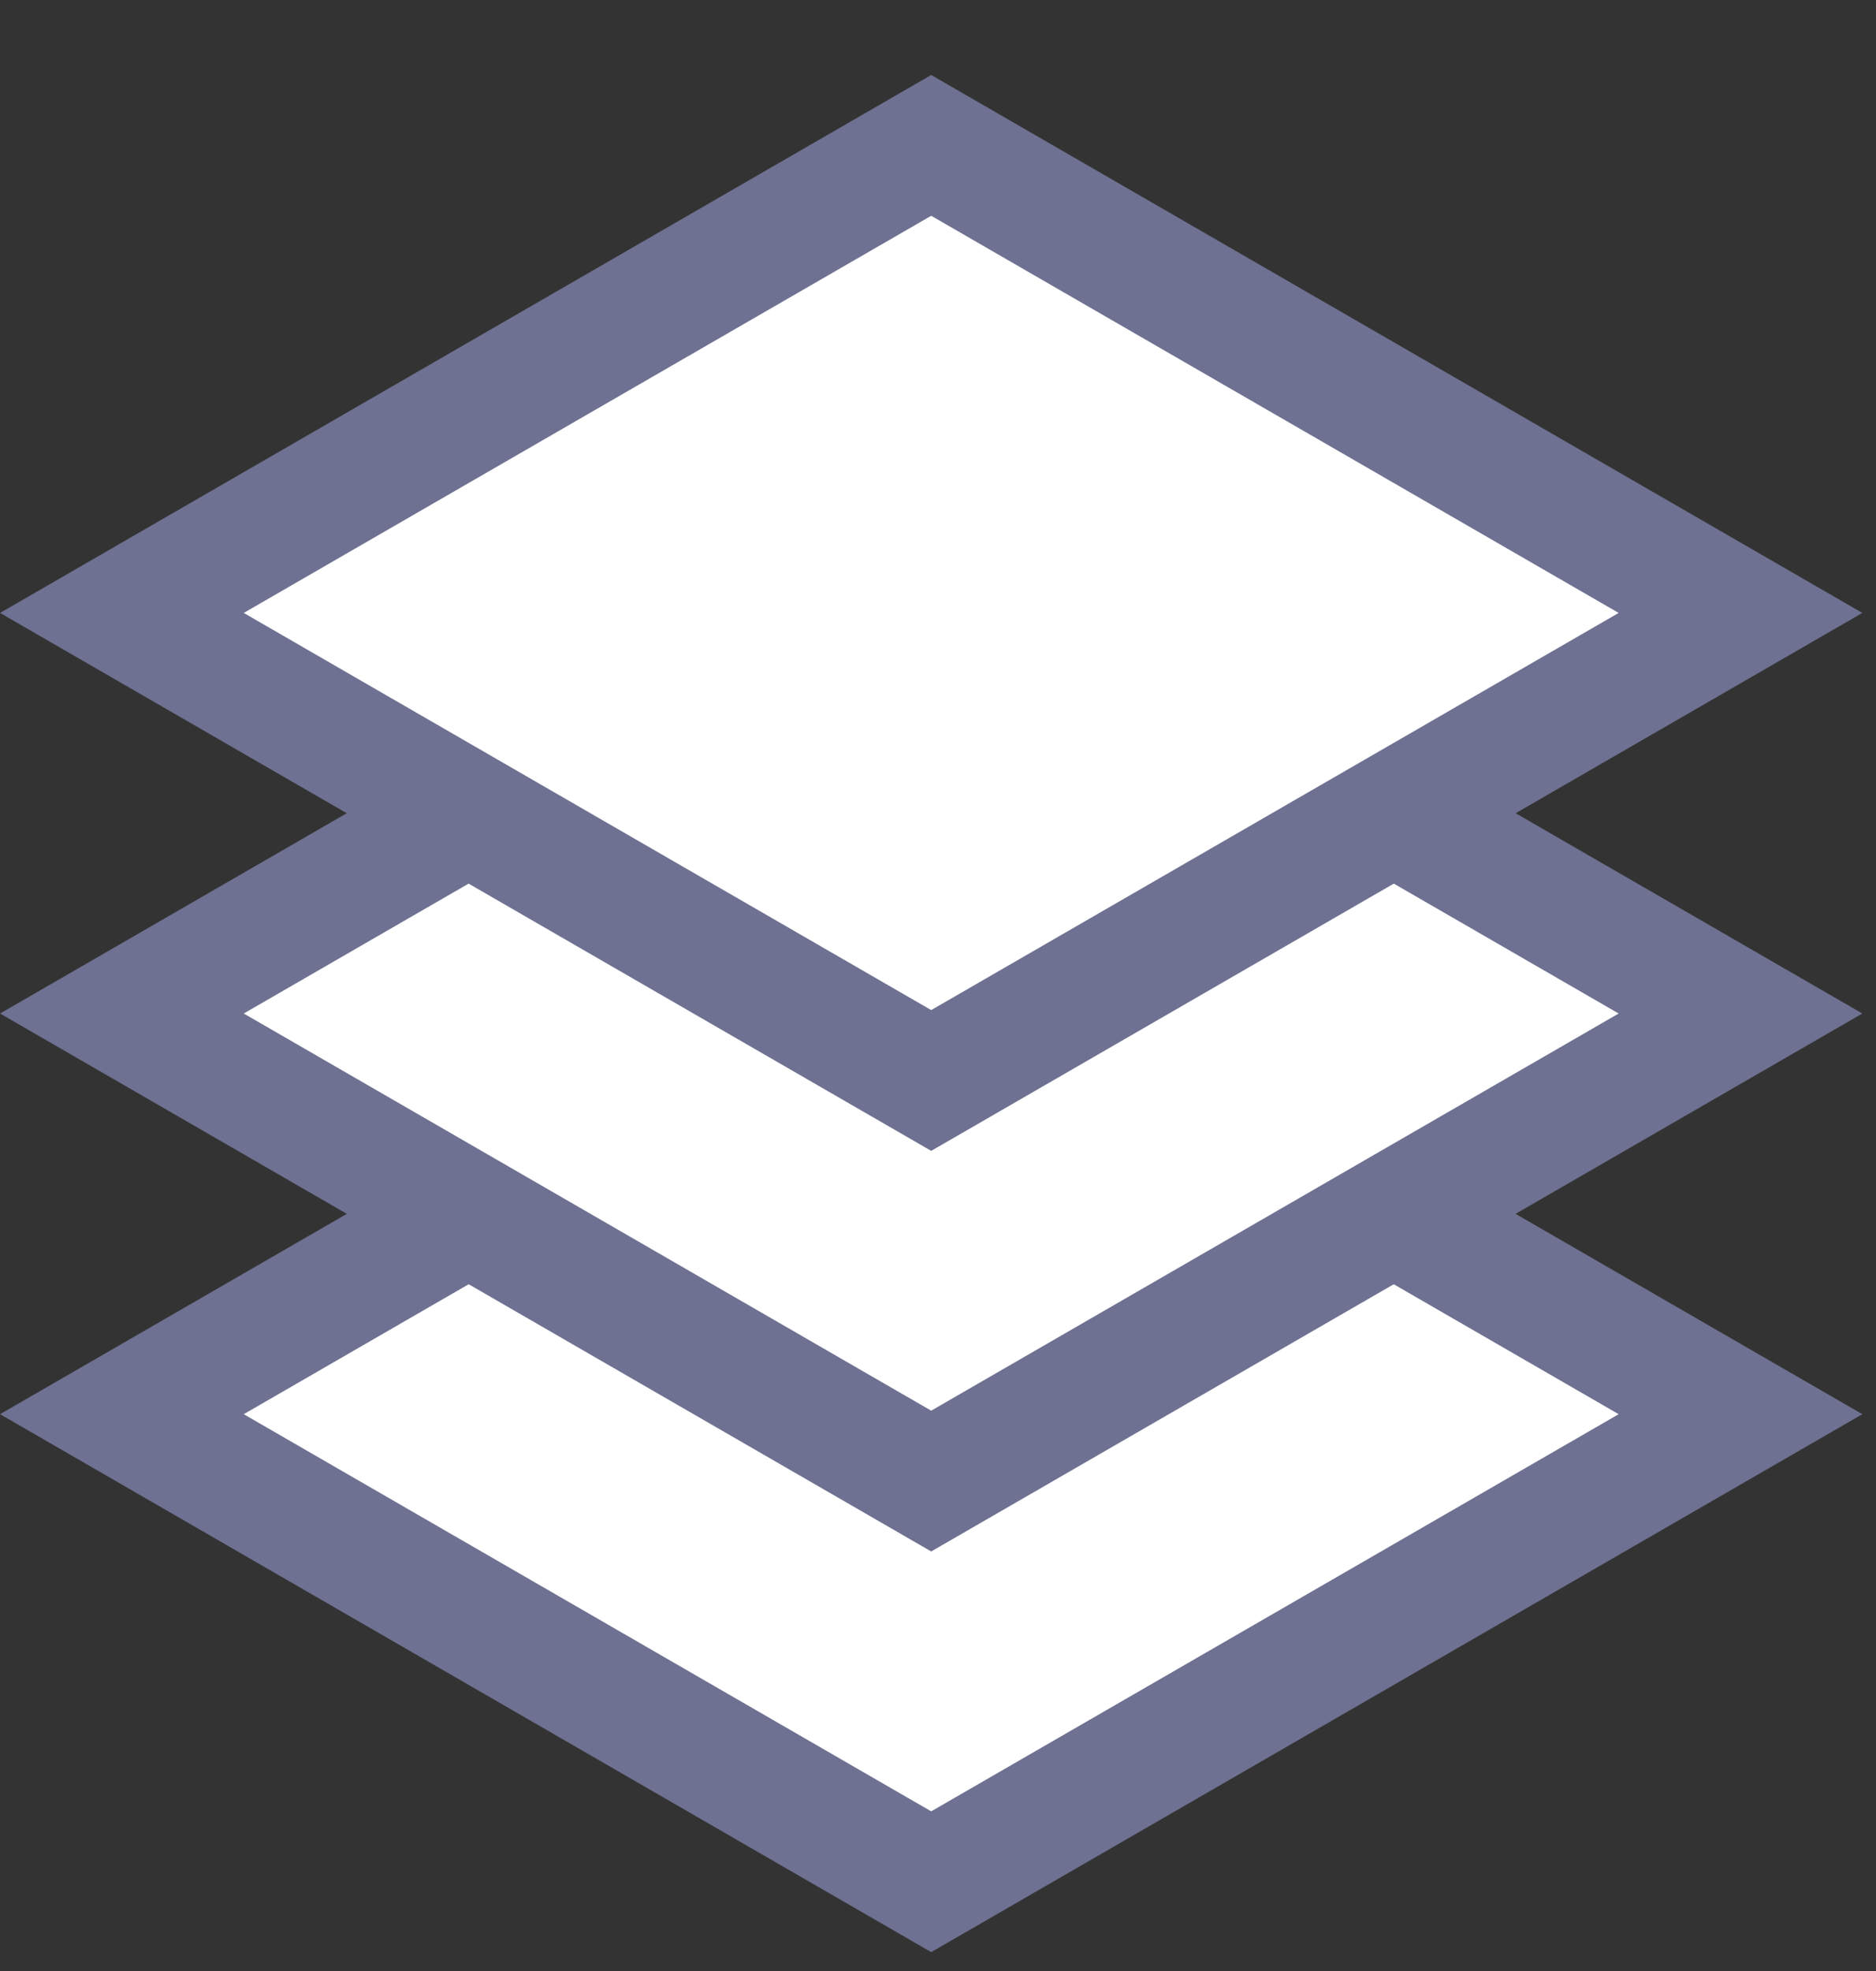 <svg width="20" height="21" viewBox="0 0 20 21" fill="none" xmlns="http://www.w3.org/2000/svg">
<rect x="0" y="0" width="20" height="21" fill="#333333" stroke="none"/>
<rect x="-4.47035e-08" y="0.75" width="9.963" height="9.963" transform="matrix(0.866 0.5 -0.866 0.5 10.577 9.711)" fill="white" stroke="#6E7191" stroke-width="1.5"/>
<rect x="-4.47035e-08" y="0.75" width="9.963" height="9.963" transform="matrix(0.866 0.5 -0.866 0.5 10.577 5.442)" fill="white" stroke="#6E7191" stroke-width="1.5"/>
<rect x="-4.47035e-08" y="0.75" width="9.963" height="9.963" transform="matrix(0.866 0.5 -0.866 0.5 10.577 1.174)" fill="white" stroke="#6E7191" stroke-width="1.5"/>
</svg>
